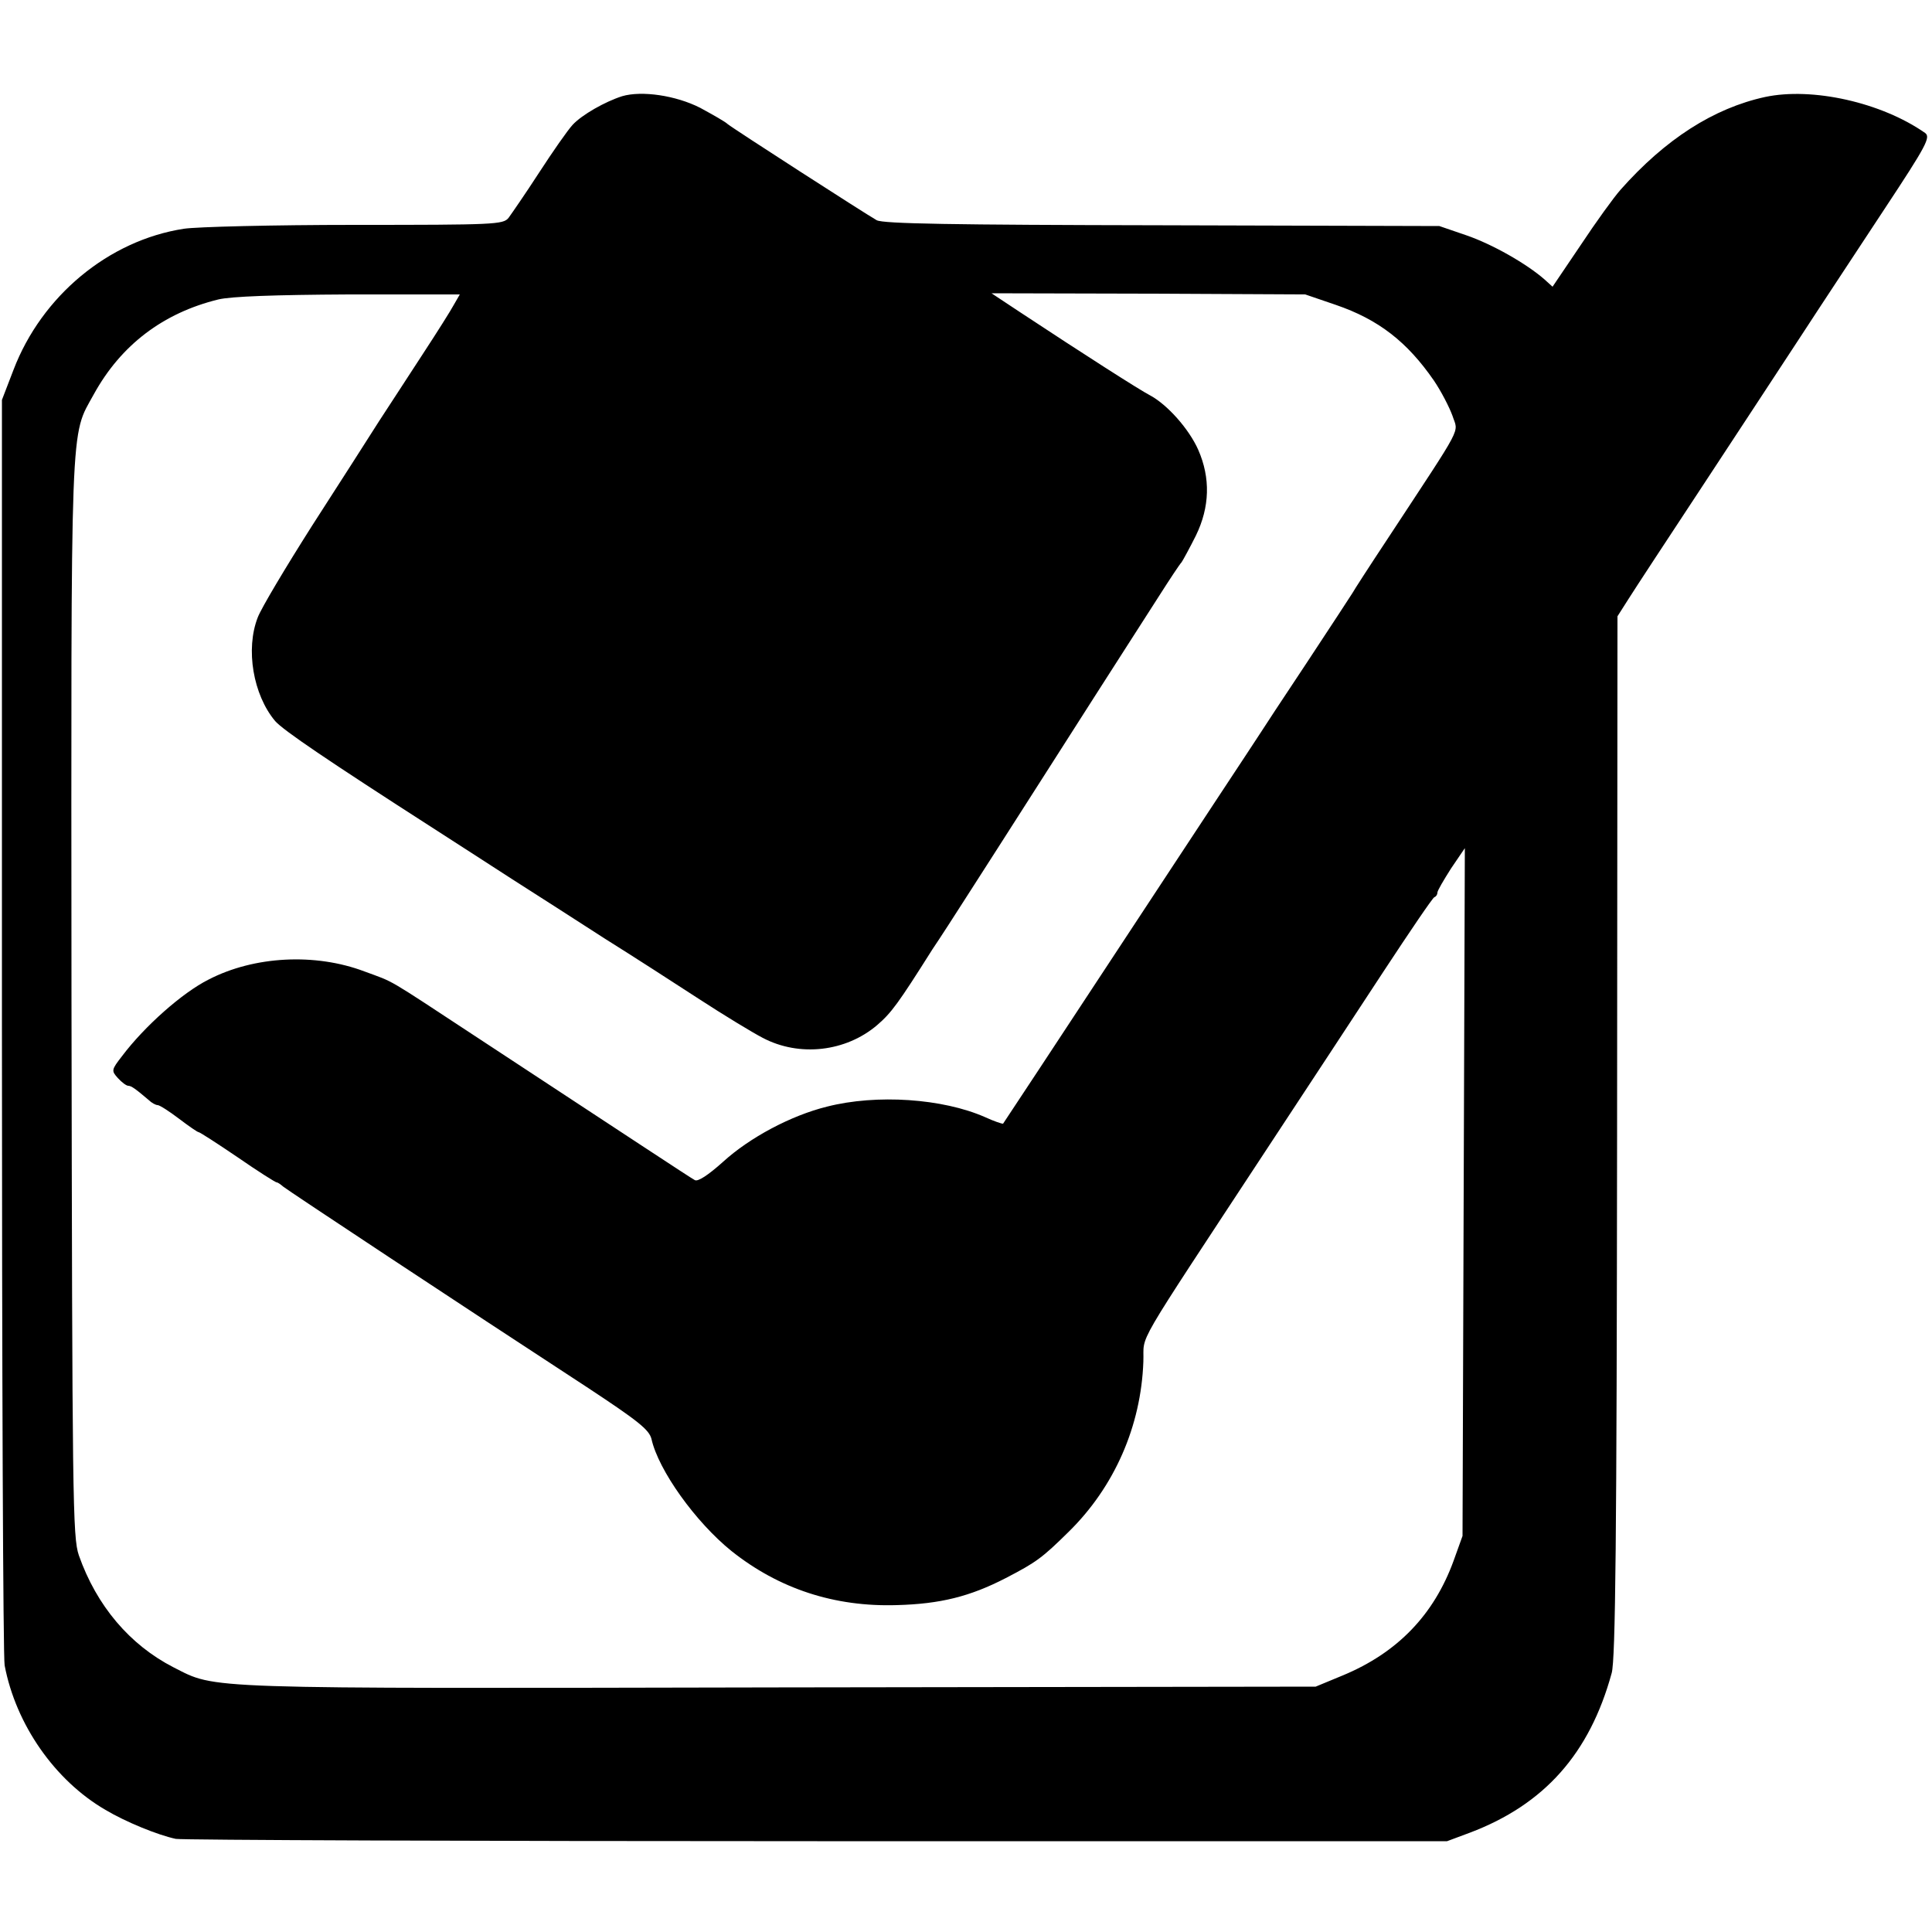 <?xml version="1.0" standalone="no"?>
<!DOCTYPE svg PUBLIC "-//W3C//DTD SVG 20010904//EN"
 "http://www.w3.org/TR/2001/REC-SVG-20010904/DTD/svg10.dtd">
<svg version="1.0" xmlns="http://www.w3.org/2000/svg"
 width="500pt" height="500pt" viewBox="0 0 500 500"
 preserveAspectRatio="xMidYMid meet">
<g transform="translate(0,500) scale(0.1,-0.1)"
fill="#000000" stroke="none">
<path d="M1610 4751 c-44 -14 -104 -48 -128 -74 -13 -14 -52 -70 -87 -124 -35
-54 -71 -106 -79 -117 -14 -17 -36 -18 -398 -18 -211 0 -410 -5 -442 -10 -195
-30 -368 -174 -441 -365 l-30 -78 0 -1620 c0 -891 3 -1636 7 -1655 29 -153
130 -298 261 -374 52 -31 135 -65 182 -75 17 -3 764 -6 1660 -6 l1630 0 59 22
c193 73 310 205 367 413 10 35 13 357 14 1390 l1 1345 28 44 c15 24 101 155
190 290 89 135 204 311 256 390 52 80 150 228 217 330 109 165 120 186 105
197 -113 79 -292 119 -414 93 -133 -29 -258 -109 -374 -240 -17 -19 -64 -84
-103 -143 l-73 -108 -21 19 c-47 41 -135 91 -202 114 l-70 24 -716 2 c-549 1
-722 4 -740 13 -30 17 -370 236 -386 249 -6 6 -38 24 -71 42 -63 32 -151 45
-202 30z m-435 -539 c-8 -15 -44 -72 -80 -127 -36 -55 -87 -134 -114 -175 -26
-41 -104 -163 -173 -270 -68 -107 -132 -214 -141 -238 -32 -82 -12 -200 45
-268 21 -24 136 -102 410 -278 51 -33 143 -92 203 -131 61 -39 169 -108 240
-154 72 -45 182 -116 245 -157 63 -41 137 -86 164 -100 95 -50 215 -36 296 33
37 32 54 55 143 196 19 28 59 90 89 137 30 47 124 193 208 325 84 132 172 269
195 305 23 36 65 101 93 145 28 44 55 85 60 90 4 6 21 37 37 69 36 74 38 149
6 222 -24 54 -80 117 -125 141 -27 14 -174 108 -336 215 l-74 49 406 -1 406
-2 79 -27 c111 -38 185 -96 254 -196 19 -28 40 -69 48 -91 15 -47 32 -14 -165
-314 -49 -74 -91 -139 -94 -145 -3 -5 -56 -86 -118 -180 -62 -93 -117 -177
-122 -185 -5 -8 -56 -85 -112 -170 -57 -86 -163 -248 -237 -360 -171 -260
-312 -474 -315 -478 -2 -1 -23 6 -47 17 -109 48 -280 60 -409 27 -93 -23 -200
-80 -269 -143 -38 -34 -65 -52 -73 -47 -13 7 -164 107 -563 369 -242 159 -211
141 -292 171 -127 48 -285 40 -403 -21 -68 -34 -166 -121 -224 -198 -28 -36
-28 -38 -11 -57 10 -11 22 -20 27 -20 8 0 20 -9 53 -37 7 -7 18 -13 23 -13 5
0 30 -16 55 -35 25 -19 48 -35 51 -35 3 0 48 -29 101 -65 52 -36 98 -65 101
-65 3 0 10 -5 17 -11 12 -10 455 -303 786 -519 132 -87 161 -110 167 -134 18
-81 114 -215 207 -290 123 -98 267 -145 428 -140 112 3 189 22 282 70 79 41
94 52 163 120 118 116 187 273 193 440 3 76 -34 12 322 554 96 146 231 351
299 455 69 105 128 192 132 193 5 2 8 7 8 12 0 5 16 32 35 62 l36 53 -3 -890
-3 -890 -23 -64 c-51 -140 -145 -238 -287 -297 l-70 -29 -1390 -2 c-1512 -3
-1453 -5 -1566 52 -113 58 -199 159 -245 290 -16 47 -17 141 -19 1445 -1 1525
-4 1447 58 1560 70 127 179 210 322 245 33 8 147 12 337 13 l288 0 -15 -26z"/>
</g>
</svg>
